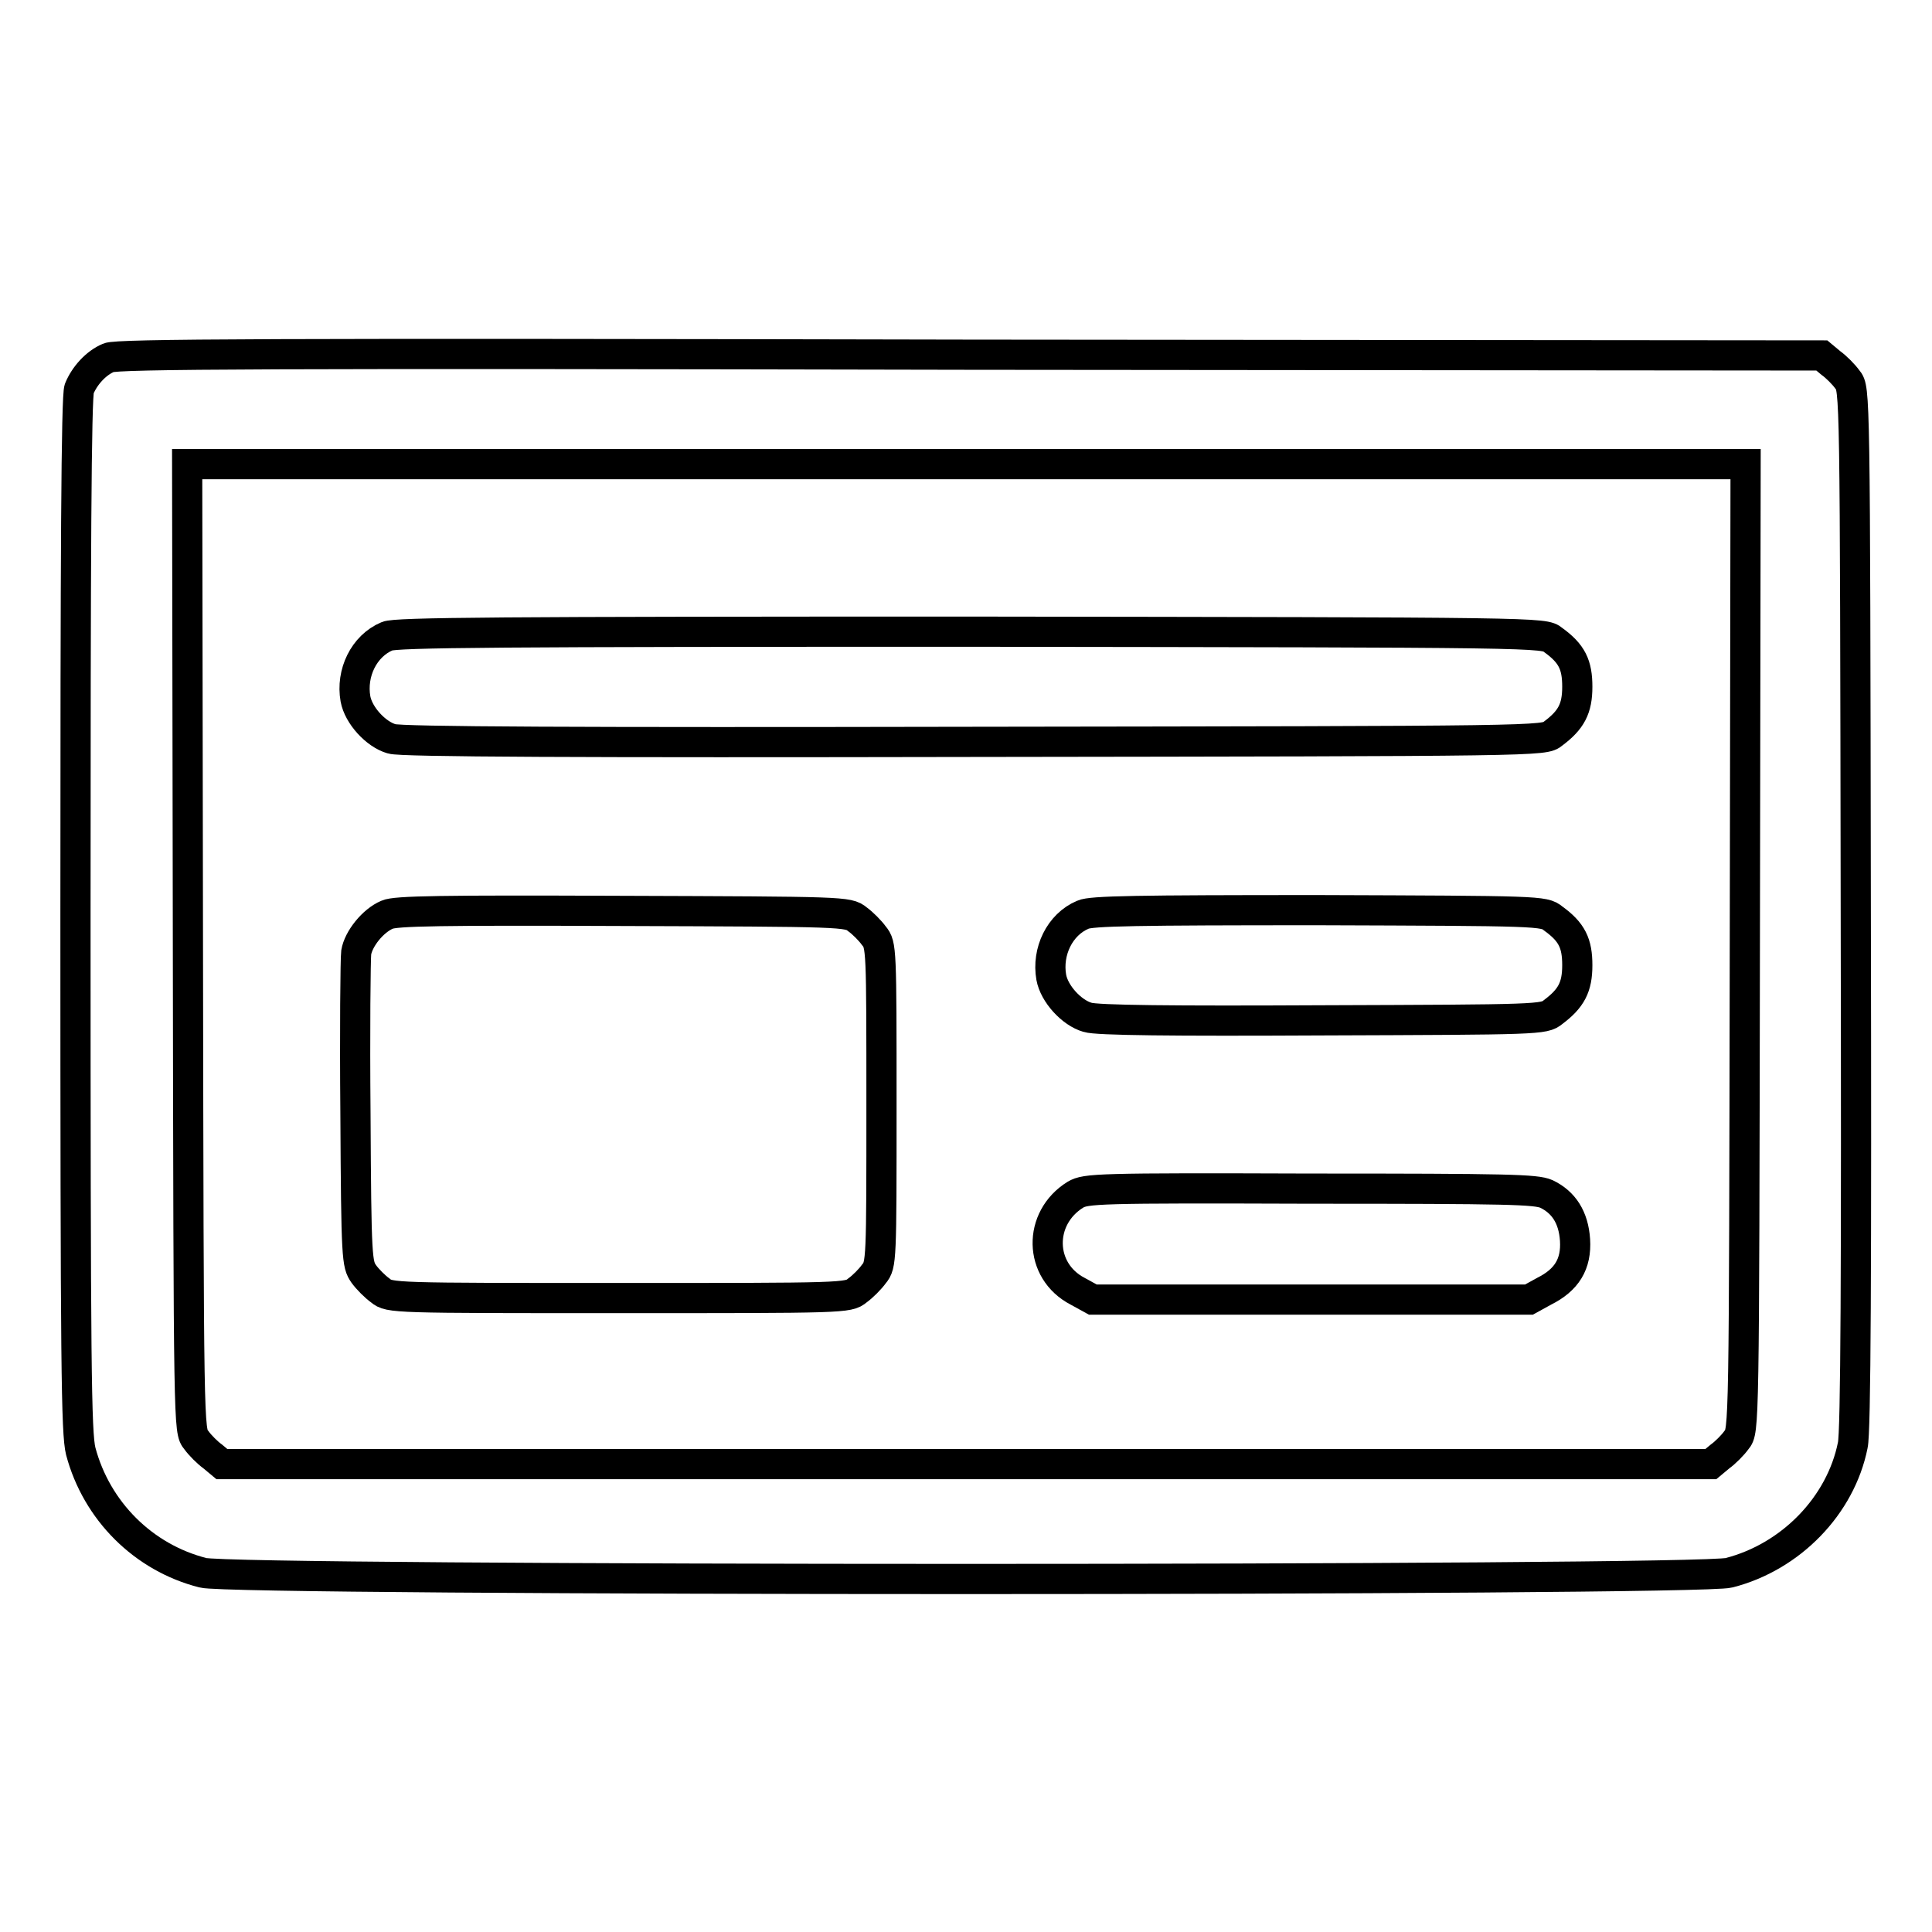 <?xml version="1.0" encoding="utf-8"?>
<!-- Svg Vector Icons : http://www.onlinewebfonts.com/icon -->
<!DOCTYPE svg PUBLIC "-//W3C//DTD SVG 1.1//EN" "http://www.w3.org/Graphics/SVG/1.1/DTD/svg11.dtd">
<svg version="1.1" xmlns="http://www.w3.org/2000/svg" xmlns:xlink="http://www.w3.org/1999/xlink" x="0px" y="0px" viewBox="0 0 256 256" enable-background="new 0 0 256 256" xml:space="preserve">
<g><g><g><path stroke-width="4" fill-opacity="0" stroke="#000000"  d="M14.4,47.4c-1.7,0.7-3.2,2.4-3.9,4.1c-0.4,0.9-0.5,22.4-0.5,69.7c0,59.8,0.1,68.7,0.7,71.1c2.1,7.9,8.3,14.1,16.2,16.1c4,1.1,198.2,1.1,202.2,0c8.2-2.1,14.8-8.9,16.4-16.9c0.4-1.7,0.5-23,0.4-71.2c-0.1-68.7-0.1-68.8-1.1-70c-0.5-0.7-1.5-1.7-2.2-2.2l-1.2-1l-112.8-0.1C35.3,46.8,15.5,46.9,14.4,47.4z M231.2,125.5c-0.1,63.9-0.1,64.1-1.1,65.3c-0.5,0.7-1.5,1.7-2.2,2.2l-1.2,1H128H29.4l-1.2-1c-0.7-0.5-1.7-1.5-2.2-2.2c-1-1.2-1-1.4-1.1-65.3l-0.1-64H128h103.3L231.2,125.5z"/><path stroke-width="4" fill-opacity="0" stroke="#000000"  d="M51.3,84.3c-3.1,1.3-4.8,4.9-4.2,8.3c0.4,2.2,2.7,4.7,4.8,5.3c1.2,0.4,25.1,0.5,77.2,0.4c75.4-0.1,75.5-0.1,76.7-1.1c2.4-1.8,3.2-3.3,3.2-6.2c0-2.9-0.7-4.4-3.2-6.2c-1.2-1-1.3-1-77.2-1.1C66.2,83.7,52.4,83.8,51.3,84.3z"/><path stroke-width="4" fill-opacity="0" stroke="#000000"  d="M51.3,121.2c-1.9,0.8-3.8,3.2-4.1,5c-0.1,0.8-0.2,10.4-0.1,21.4c0.1,19.3,0.2,19.9,1.1,21.2c0.5,0.7,1.5,1.7,2.2,2.2c1.2,1,1.7,1,31.6,1s30.4,0,31.6-1c0.7-0.5,1.7-1.5,2.2-2.2c1-1.2,1-1.8,1-22.4c0-20.7,0-21.2-1-22.4c-0.5-0.7-1.5-1.7-2.2-2.2c-1.2-1-1.8-1-31.1-1.1C58.4,120.6,52.4,120.7,51.3,121.2z"/><path stroke-width="4" fill-opacity="0" stroke="#000000"  d="M143.5,121.2c-3.1,1.3-4.8,4.9-4.2,8.3c0.4,2.2,2.7,4.7,4.8,5.3c1.2,0.4,11.3,0.5,31.1,0.4c28.8-0.1,29.4-0.1,30.6-1.1c2.4-1.8,3.2-3.3,3.2-6.2c0-2.9-0.7-4.4-3.2-6.2c-1.2-1-1.8-1-31.1-1.1C150.6,120.6,144.6,120.7,143.5,121.2z"/><path stroke-width="4" fill-opacity="0" stroke="#000000"  d="M142.5,158.3c-5,3.1-4.9,10.1,0.3,12.8l2,1.1h28.9h28.9l2-1.1c3-1.5,4.3-3.6,4.1-6.8c-0.2-3-1.5-5-3.8-6.1c-1.4-0.6-4.8-0.7-31.3-0.7C145.3,157.4,143.9,157.5,142.5,158.3z"/></g></g></g>
</svg>